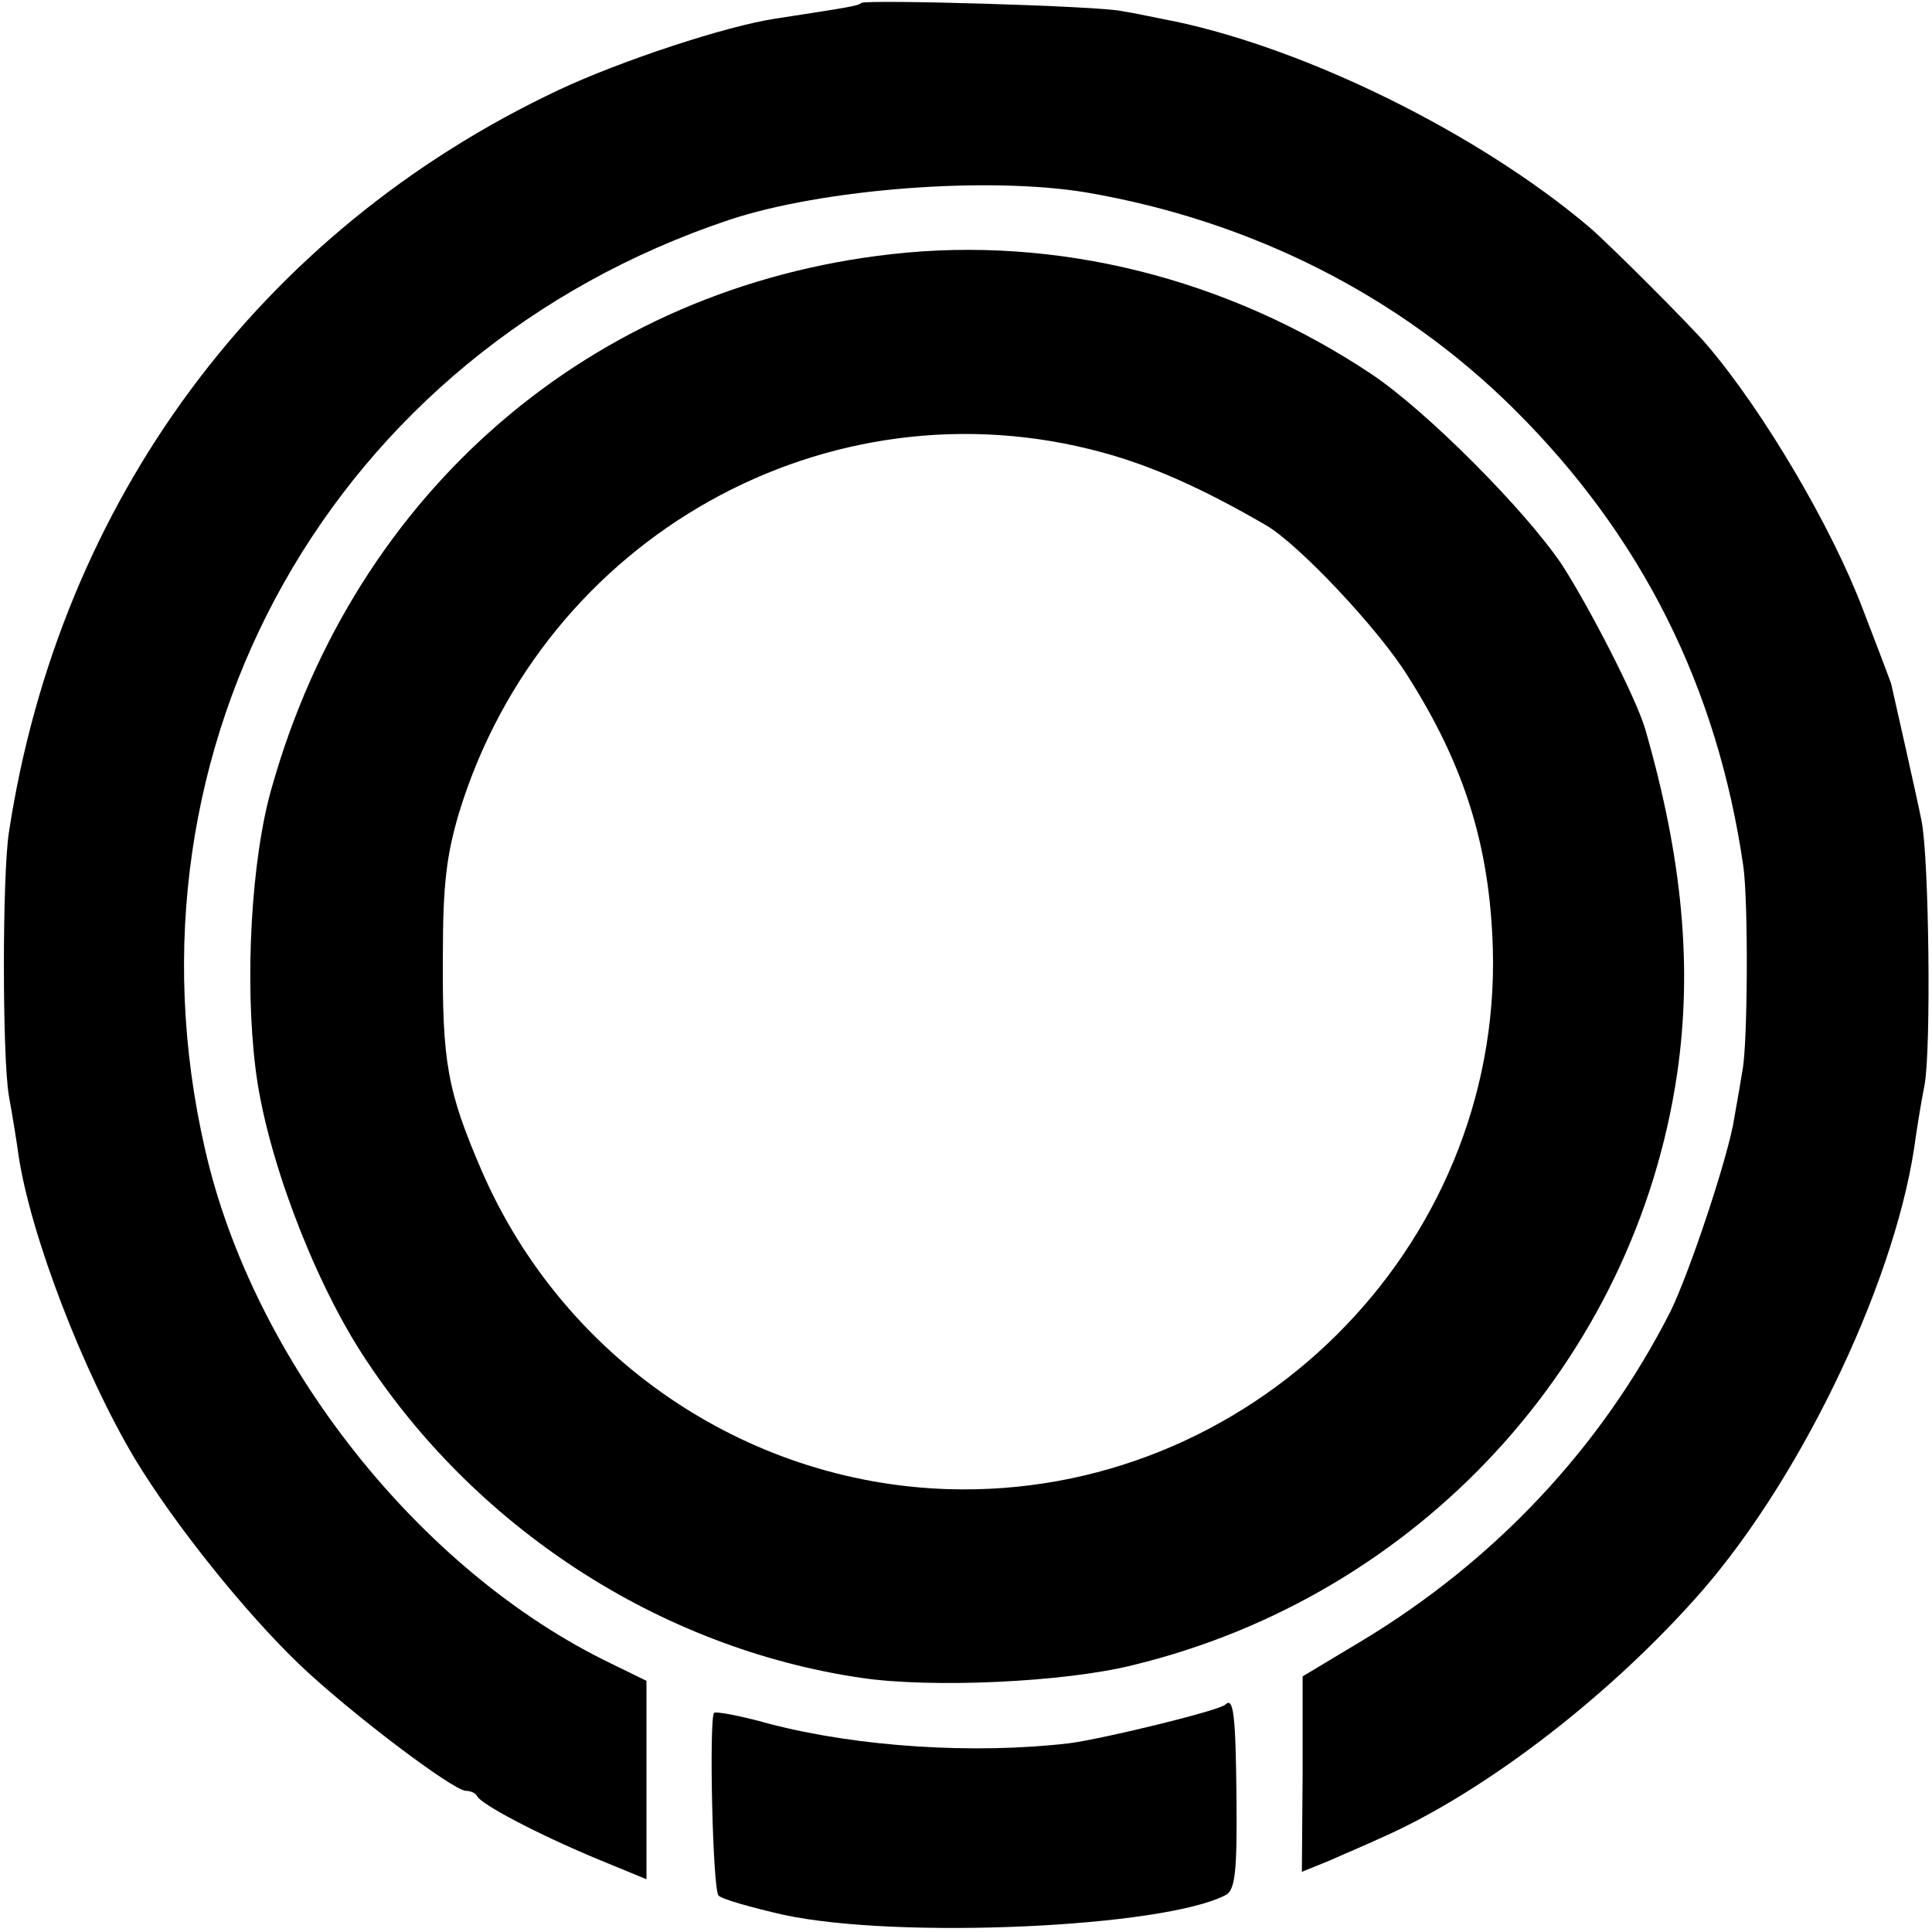 <?xml version="1.0" standalone="no"?>
<!DOCTYPE svg PUBLIC "-//W3C//DTD SVG 20010904//EN"
 "http://www.w3.org/TR/2001/REC-SVG-20010904/DTD/svg10.dtd">
<svg version="1.0" xmlns="http://www.w3.org/2000/svg"
 width="260pt" height="260pt" viewBox="0 0 260 260"
 preserveAspectRatio="xMidYMid meet">
<g transform="translate(0,260) scale(0.1,-0.1)"
fill="#000000" stroke="none">
<path d="M1159 2596 c-4 -4 -18 -6 -115 -21 -67 -10 -209 -57 -292 -96 -403
-190 -672 -554 -740 -999 -9 -58 -9 -303 0 -355 4 -22 10 -58 13 -80 16 -107
87 -292 157 -409 54 -89 148 -206 221 -276 67 -64 207 -170 224 -170 6 0 13
-3 15 -7 5 -11 81 -51 160 -84 l68 -28 0 134 0 133 -47 23 c-258 124 -482 407
-547 692 -125 544 173 1073 705 1251 126 42 349 59 481 37 222 -38 422 -139
576 -292 172 -171 273 -374 308 -614 7 -48 6 -240 -1 -275 -2 -13 -7 -42 -11
-64 -7 -49 -60 -208 -86 -261 -93 -183 -236 -335 -415 -443 l-80 -48 0 -132
-1 -131 37 15 c20 9 51 22 68 30 133 58 298 182 422 320 138 152 268 419 297
609 3 22 9 60 14 85 9 48 6 305 -4 355 -6 31 -39 176 -41 185 -2 5 -4 12 -38
100 -42 111 -134 267 -210 356 -21 25 -135 139 -159 159 -148 125 -377 238
-556 276 -26 5 -58 12 -72 14 -29 7 -346 16 -351 11z"/>
<path d="M1200 2258 c-403 -45 -721 -318 -834 -717 -28 -96 -37 -261 -22 -380
14 -114 76 -278 142 -381 151 -235 401 -398 673 -438 94 -14 273 -6 365 17
385 93 676 409 733 796 21 144 7 291 -43 464 -12 41 -74 162 -112 221 -49 73
-182 207 -257 257 -194 129 -423 186 -645 161z m284 -267 c66 -18 134 -48 220
-98 43 -25 150 -138 190 -202 77 -121 111 -230 115 -368 11 -404 -328 -740
-734 -727 -273 9 -518 177 -627 429 -46 107 -53 145 -52 290 0 95 5 135 22
192 114 371 497 585 866 484z"/>
<path d="M1649 306 c-8 -8 -164 -46 -210 -52 -128 -15 -284 -5 -403 26 -39 11
-72 17 -75 15 -7 -8 -2 -238 6 -246 5 -5 44 -16 88 -26 154 -33 512 -17 595
27 12 7 15 31 14 129 -1 113 -4 138 -15 127z"/>
</g>
</svg>
